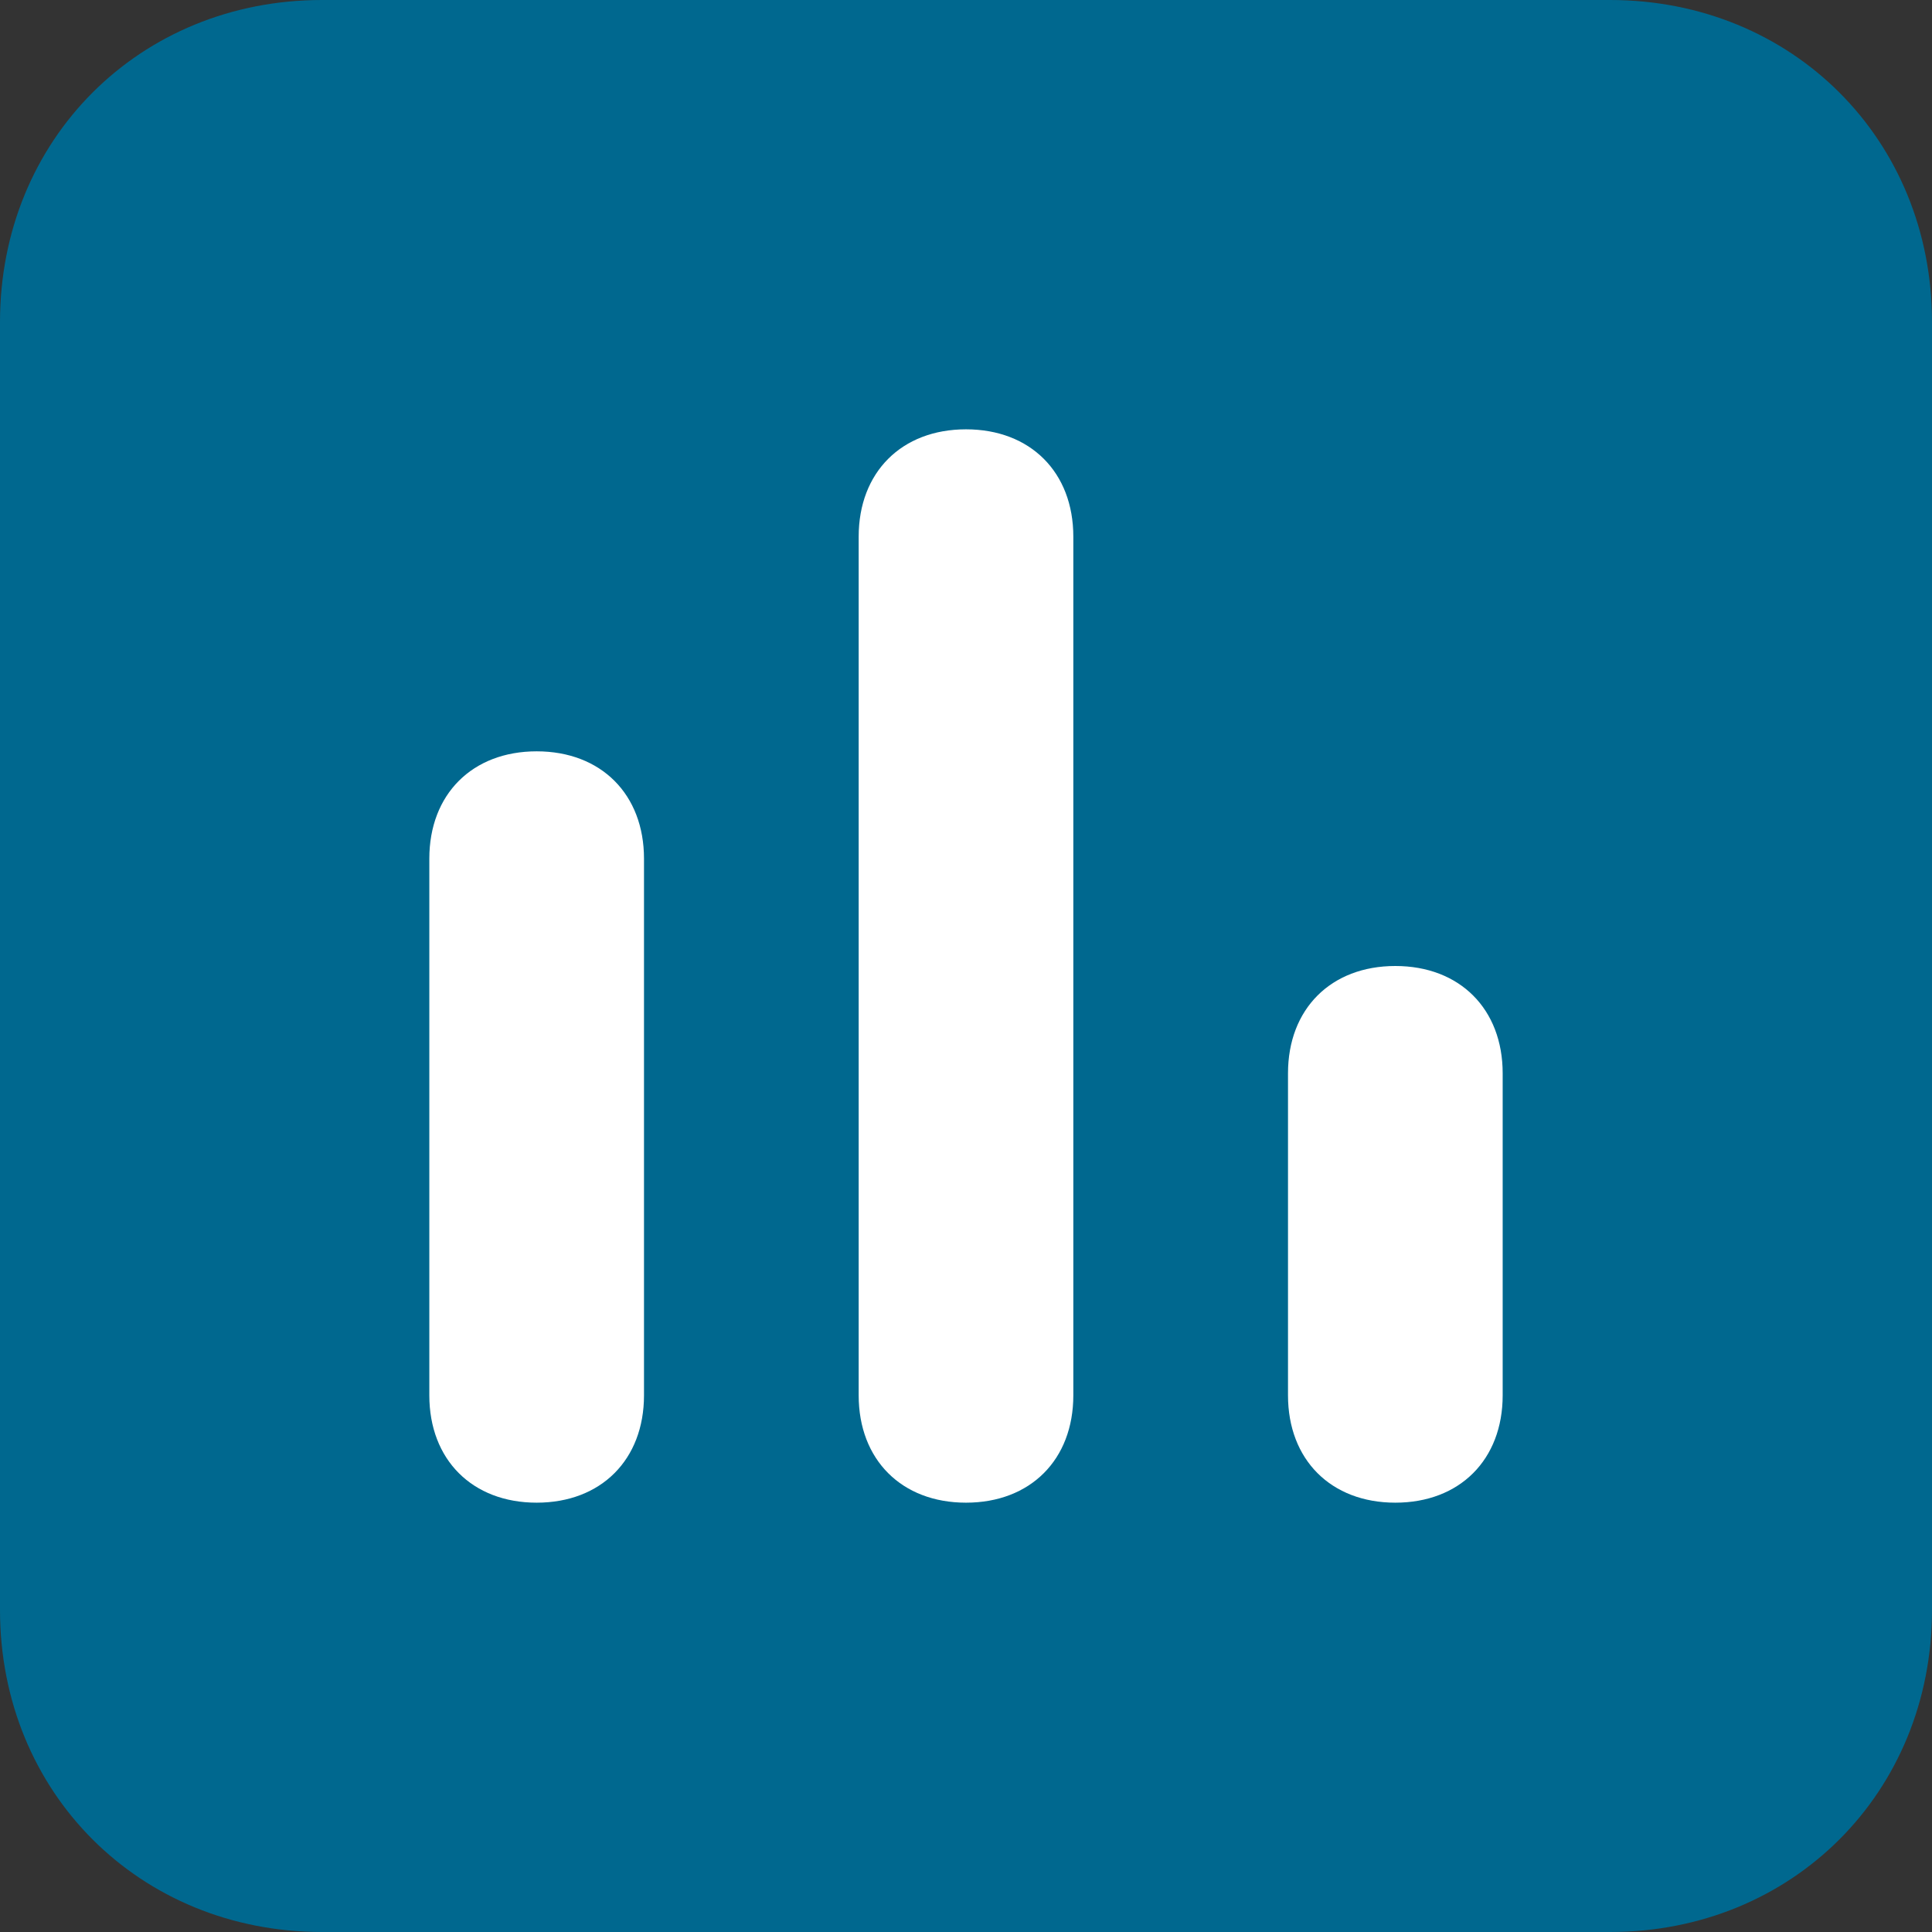 <?xml version="1.0"?>
<svg xmlns="http://www.w3.org/2000/svg" xmlns:xlink="http://www.w3.org/1999/xlink" width="500" zoomAndPan="magnify" viewBox="0 0 375 375" height="500" preserveAspectRatio="xMidYMid meet" version="1.2"><rect x="0" y="0" width="375" height="375" fill="#333333" stroke="none"/><g id="713d4b501e"><path style=" stroke:none;fill-rule:nonzero;fill:#00688f;fill-opacity:1;" d="M 312.5 0 L 62.5 0 C 27.082 0 0 27.082 0 62.5 L 0 312.5 C 0 347.918 27.082 375 62.5 375 L 312.5 375 C 347.918 375 375 347.918 375 312.5 L 375 62.5 C 375 27.082 347.918 0 312.5 0 Z M 312.5 0 "/><path style=" stroke:none;fill-rule:nonzero;fill:#ffffff;fill-opacity:1;" d="M 270.832 291.668 C 258.332 291.668 250 283.332 250 270.832 L 250 208.332 C 250 195.832 258.332 187.5 270.832 187.5 C 283.332 187.5 291.668 195.832 291.668 208.332 L 291.668 270.832 C 291.668 283.332 283.332 291.668 270.832 291.668 Z M 270.832 291.668 "/><path style=" stroke:none;fill-rule:nonzero;fill:#ffffff;fill-opacity:1;" d="M 187.5 291.668 C 175 291.668 166.668 283.332 166.668 270.832 L 166.668 104.168 C 166.668 91.668 175 83.332 187.5 83.332 C 200 83.332 208.332 91.668 208.332 104.168 L 208.332 270.832 C 208.332 283.332 200 291.668 187.5 291.668 Z M 187.5 291.668 "/><path style=" stroke:none;fill-rule:nonzero;fill:#ffffff;fill-opacity:1;" d="M 104.168 291.668 C 91.668 291.668 83.332 283.332 83.332 270.832 L 83.332 166.668 C 83.332 154.168 91.668 145.832 104.168 145.832 C 116.668 145.832 125 154.168 125 166.668 L 125 270.832 C 125 283.332 116.668 291.668 104.168 291.668 Z M 104.168 291.668 "/></g></svg>
